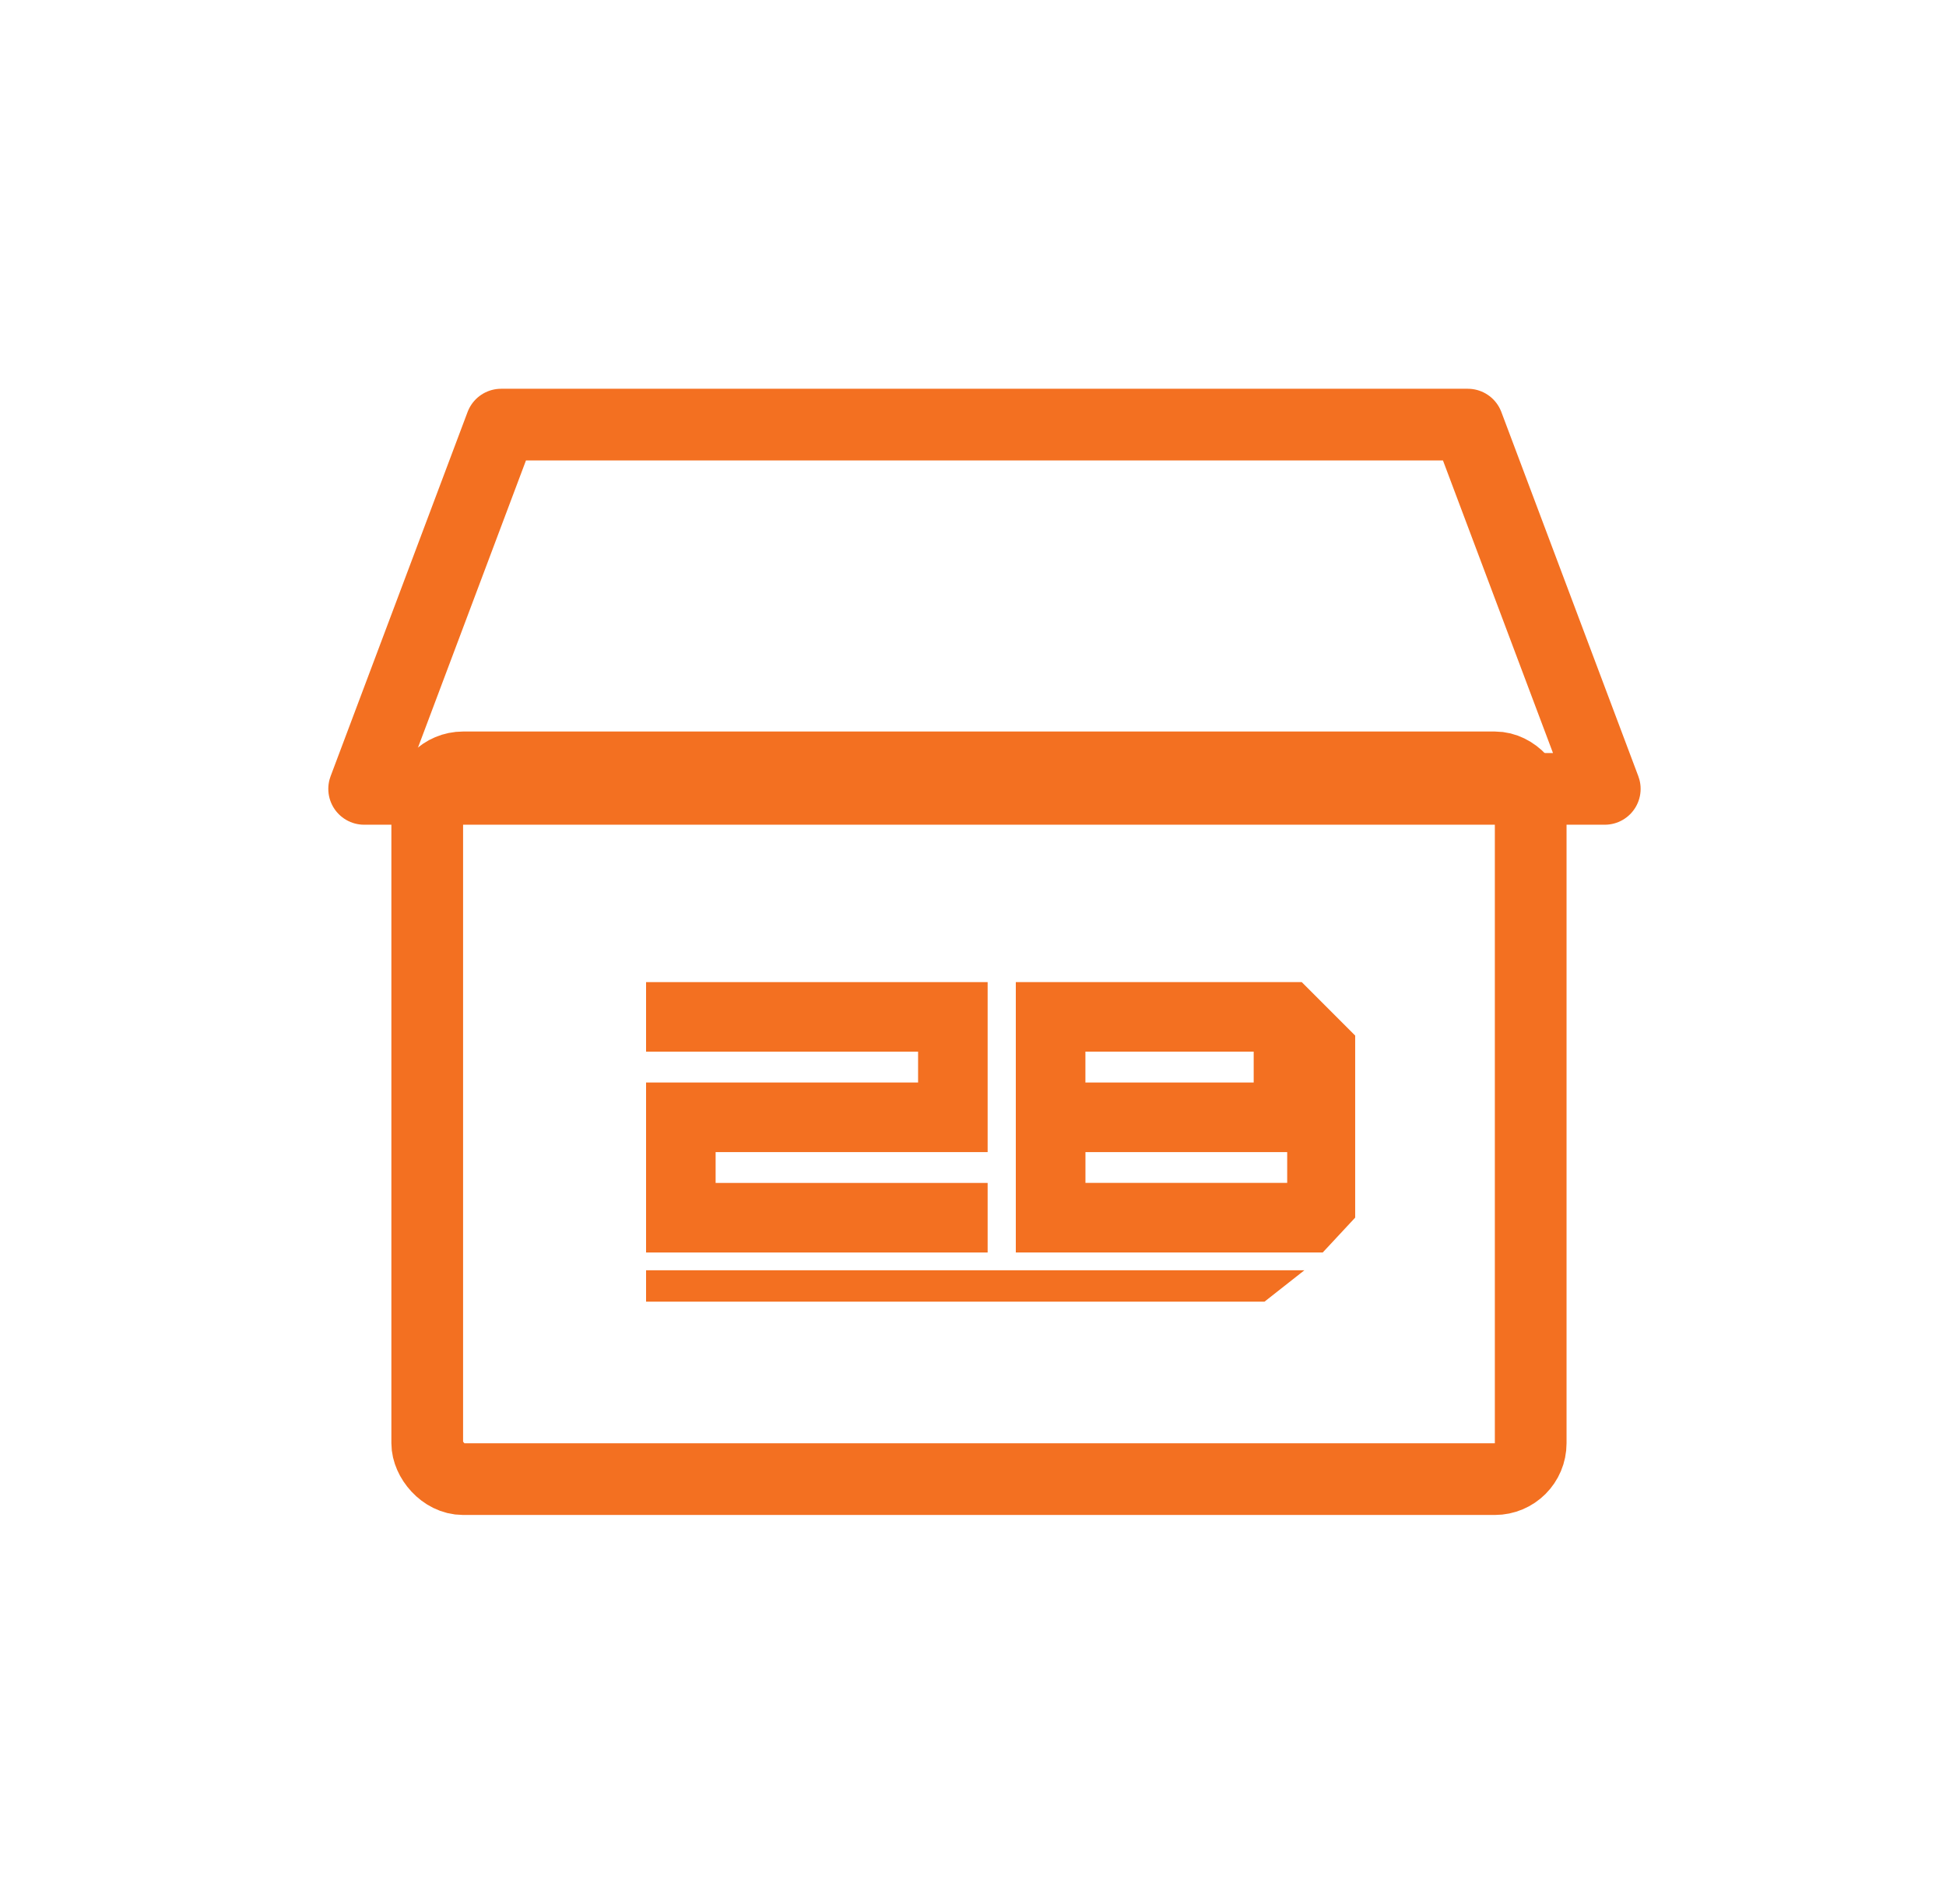 <svg width="46" height="45" viewBox="0 0 46 45" fill="none" xmlns="http://www.w3.org/2000/svg">
<rect x="10.099" y="18.139" width="26.084" height="16.824" rx="0.848" stroke="#F37021" stroke-width="1.695" stroke-linejoin="round"/>
<path d="M8.608 18.647L11.846 10.037H34.696L37.934 18.647H8.608Z" stroke="#F37021" stroke-width="1.695" stroke-linejoin="round"/>
<path d="M23.346 23.215V27.233H16.916V27.962H23.346V29.606H15.272V25.588H21.702V24.859H15.272V23.215H23.346Z" fill="#F37021"/>
<path d="M30.771 23.215H24.012V29.605H31.268L32.034 28.782V24.479L30.771 23.215ZM29.635 24.859V25.588H25.657V24.859H29.635ZM30.427 27.961H25.658V27.233H30.427V27.961Z" fill="#F37021"/>
<path d="M29.891 30.768H15.272V30.026H30.834L29.891 30.768Z" fill="#F37021"/>
</svg>
